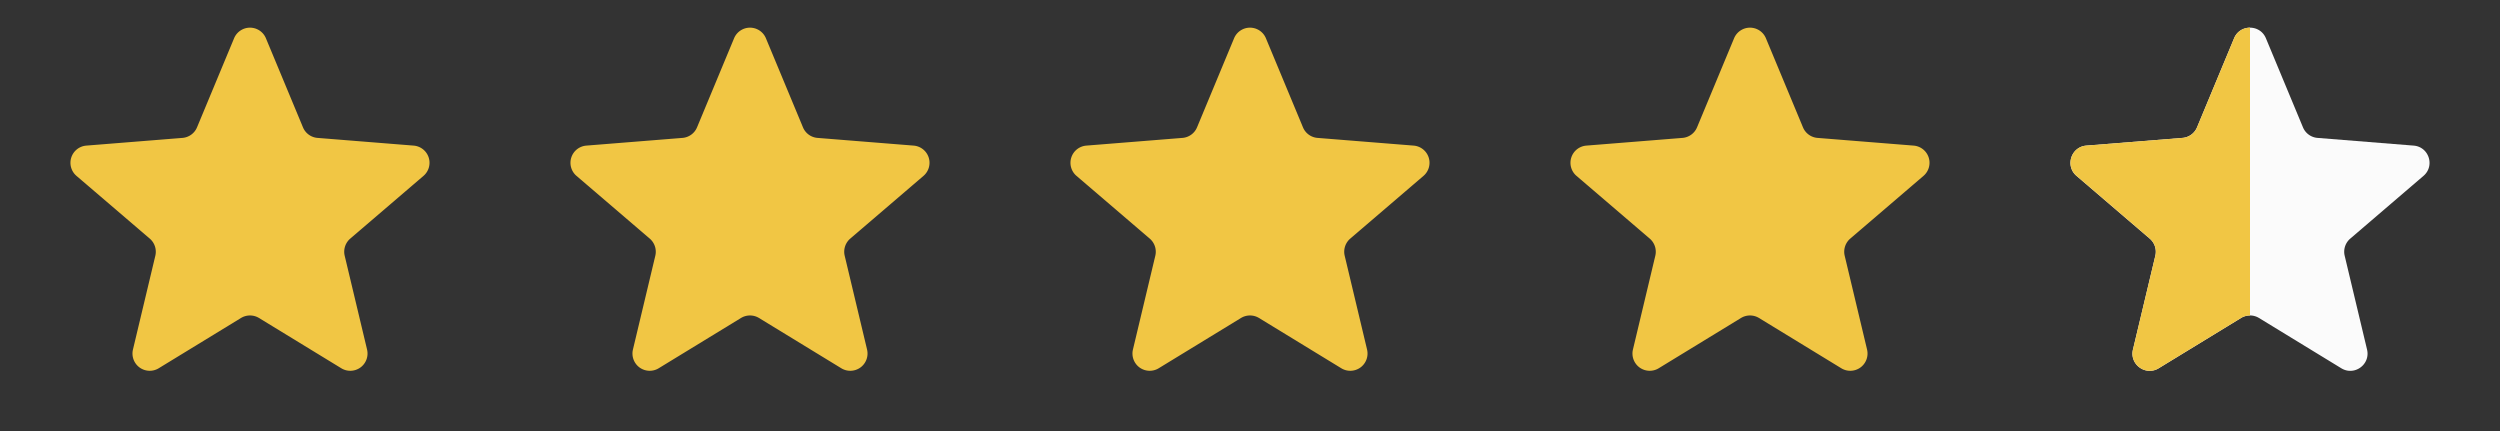 <svg xmlns="http://www.w3.org/2000/svg" width="145" height="25" fill="none"><rect width="100%" height="100%" fill="#333333" stroke="none"/><path fill="#F1C644" stroke="#F1C644" stroke-width=".75" d="M13.923 2.364a.625.625 0 0 1 1.154 0l2.149 5.165c.198.476.645.802 1.159.843l5.577.447a.625.625 0 0 1 .356 1.098l-4.249 3.639a1.38 1.38 0 0 0-.442 1.363l1.298 5.442a.625.625 0 0 1-.934.678l-4.774-2.916a1.38 1.38 0 0 0-1.434 0L9.01 21.039a.625.625 0 0 1-.934-.678l1.298-5.442a1.38 1.38 0 0 0-.442-1.363L4.68 9.917a.625.625 0 0 1 .357-1.098l5.577-.447a1.38 1.38 0 0 0 1.16-.843zM42.923 2.364a.625.625 0 0 1 1.154 0l2.149 5.165c.197.476.645.802 1.159.843l5.577.447a.625.625 0 0 1 .356 1.098l-4.249 3.639a1.38 1.38 0 0 0-.442 1.363l1.298 5.442a.625.625 0 0 1-.934.678l-4.774-2.916a1.38 1.38 0 0 0-1.434 0l-4.774 2.916a.625.625 0 0 1-.934-.678l1.298-5.442a1.38 1.38 0 0 0-.442-1.363l-4.25-3.639a.625.625 0 0 1 .357-1.098l5.577-.447a1.38 1.38 0 0 0 1.16-.843zM71.923 2.364a.625.625 0 0 1 1.154 0l2.149 5.165c.198.476.645.802 1.159.843l5.577.447a.625.625 0 0 1 .356 1.098l-4.249 3.639a1.38 1.38 0 0 0-.442 1.363l1.298 5.442a.625.625 0 0 1-.934.678l-4.774-2.916a1.38 1.38 0 0 0-1.434 0l-4.774 2.916a.625.625 0 0 1-.934-.678l1.298-5.442a1.38 1.38 0 0 0-.442-1.363l-4.25-3.639a.625.625 0 0 1 .357-1.098l5.577-.447a1.38 1.38 0 0 0 1.16-.843zM100.923 2.364a.625.625 0 0 1 1.154 0l2.149 5.165c.198.476.645.802 1.159.843l5.577.447a.625.625 0 0 1 .356 1.098l-4.249 3.639a1.38 1.38 0 0 0-.442 1.363l1.298 5.442a.625.625 0 0 1-.934.678l-4.774-2.916a1.38 1.38 0 0 0-1.434 0l-4.774 2.916a.625.625 0 0 1-.934-.678l1.298-5.442a1.38 1.38 0 0 0-.442-1.363l-4.25-3.639a.625.625 0 0 1 .357-1.098l5.577-.447a1.38 1.38 0 0 0 1.16-.843z"/><path fill="#FBFBFB" d="M129.577 2.22c.341-.821 1.505-.821 1.846 0l2.149 5.165a1 1 0 0 0 .843.613l5.577.447c.886.071 1.246 1.178.57 1.756l-4.248 3.64a1 1 0 0 0-.323.991l1.298 5.442c.207.865-.734 1.55-1.494 1.085l-4.774-2.916a1 1 0 0 0-1.042 0l-4.774 2.916c-.76.464-1.701-.22-1.494-1.085l1.298-5.442a1 1 0 0 0-.323-.991l-4.248-3.64c-.676-.578-.316-1.685.57-1.756l5.577-.447a1 1 0 0 0 .843-.613z"/><path fill="url(#a)" d="M129.577 2.22c.341-.821 1.505-.821 1.846 0l2.149 5.165a1 1 0 0 0 .843.613l5.577.447c.886.071 1.246 1.178.57 1.756l-4.248 3.64a1 1 0 0 0-.323.991l1.298 5.442c.207.865-.734 1.55-1.494 1.085l-4.774-2.916a1 1 0 0 0-1.042 0l-4.774 2.916c-.76.464-1.701-.22-1.494-1.085l1.298-5.442a1 1 0 0 0-.323-.991l-4.248-3.64c-.676-.578-.316-1.685.57-1.756l5.577-.447a1 1 0 0 0 .843-.613z"/><defs><linearGradient id="a" x1="118" x2="143" y1="12.5" y2="12.5" gradientUnits="userSpaceOnUse"><stop stop-color="#F1C644"/><stop offset=".5" stop-color="#F1C644"/><stop offset=".5" stop-color="#F1C644" stop-opacity="0"/><stop offset="1" stop-color="#F1C644" stop-opacity="0"/></linearGradient></defs></svg>